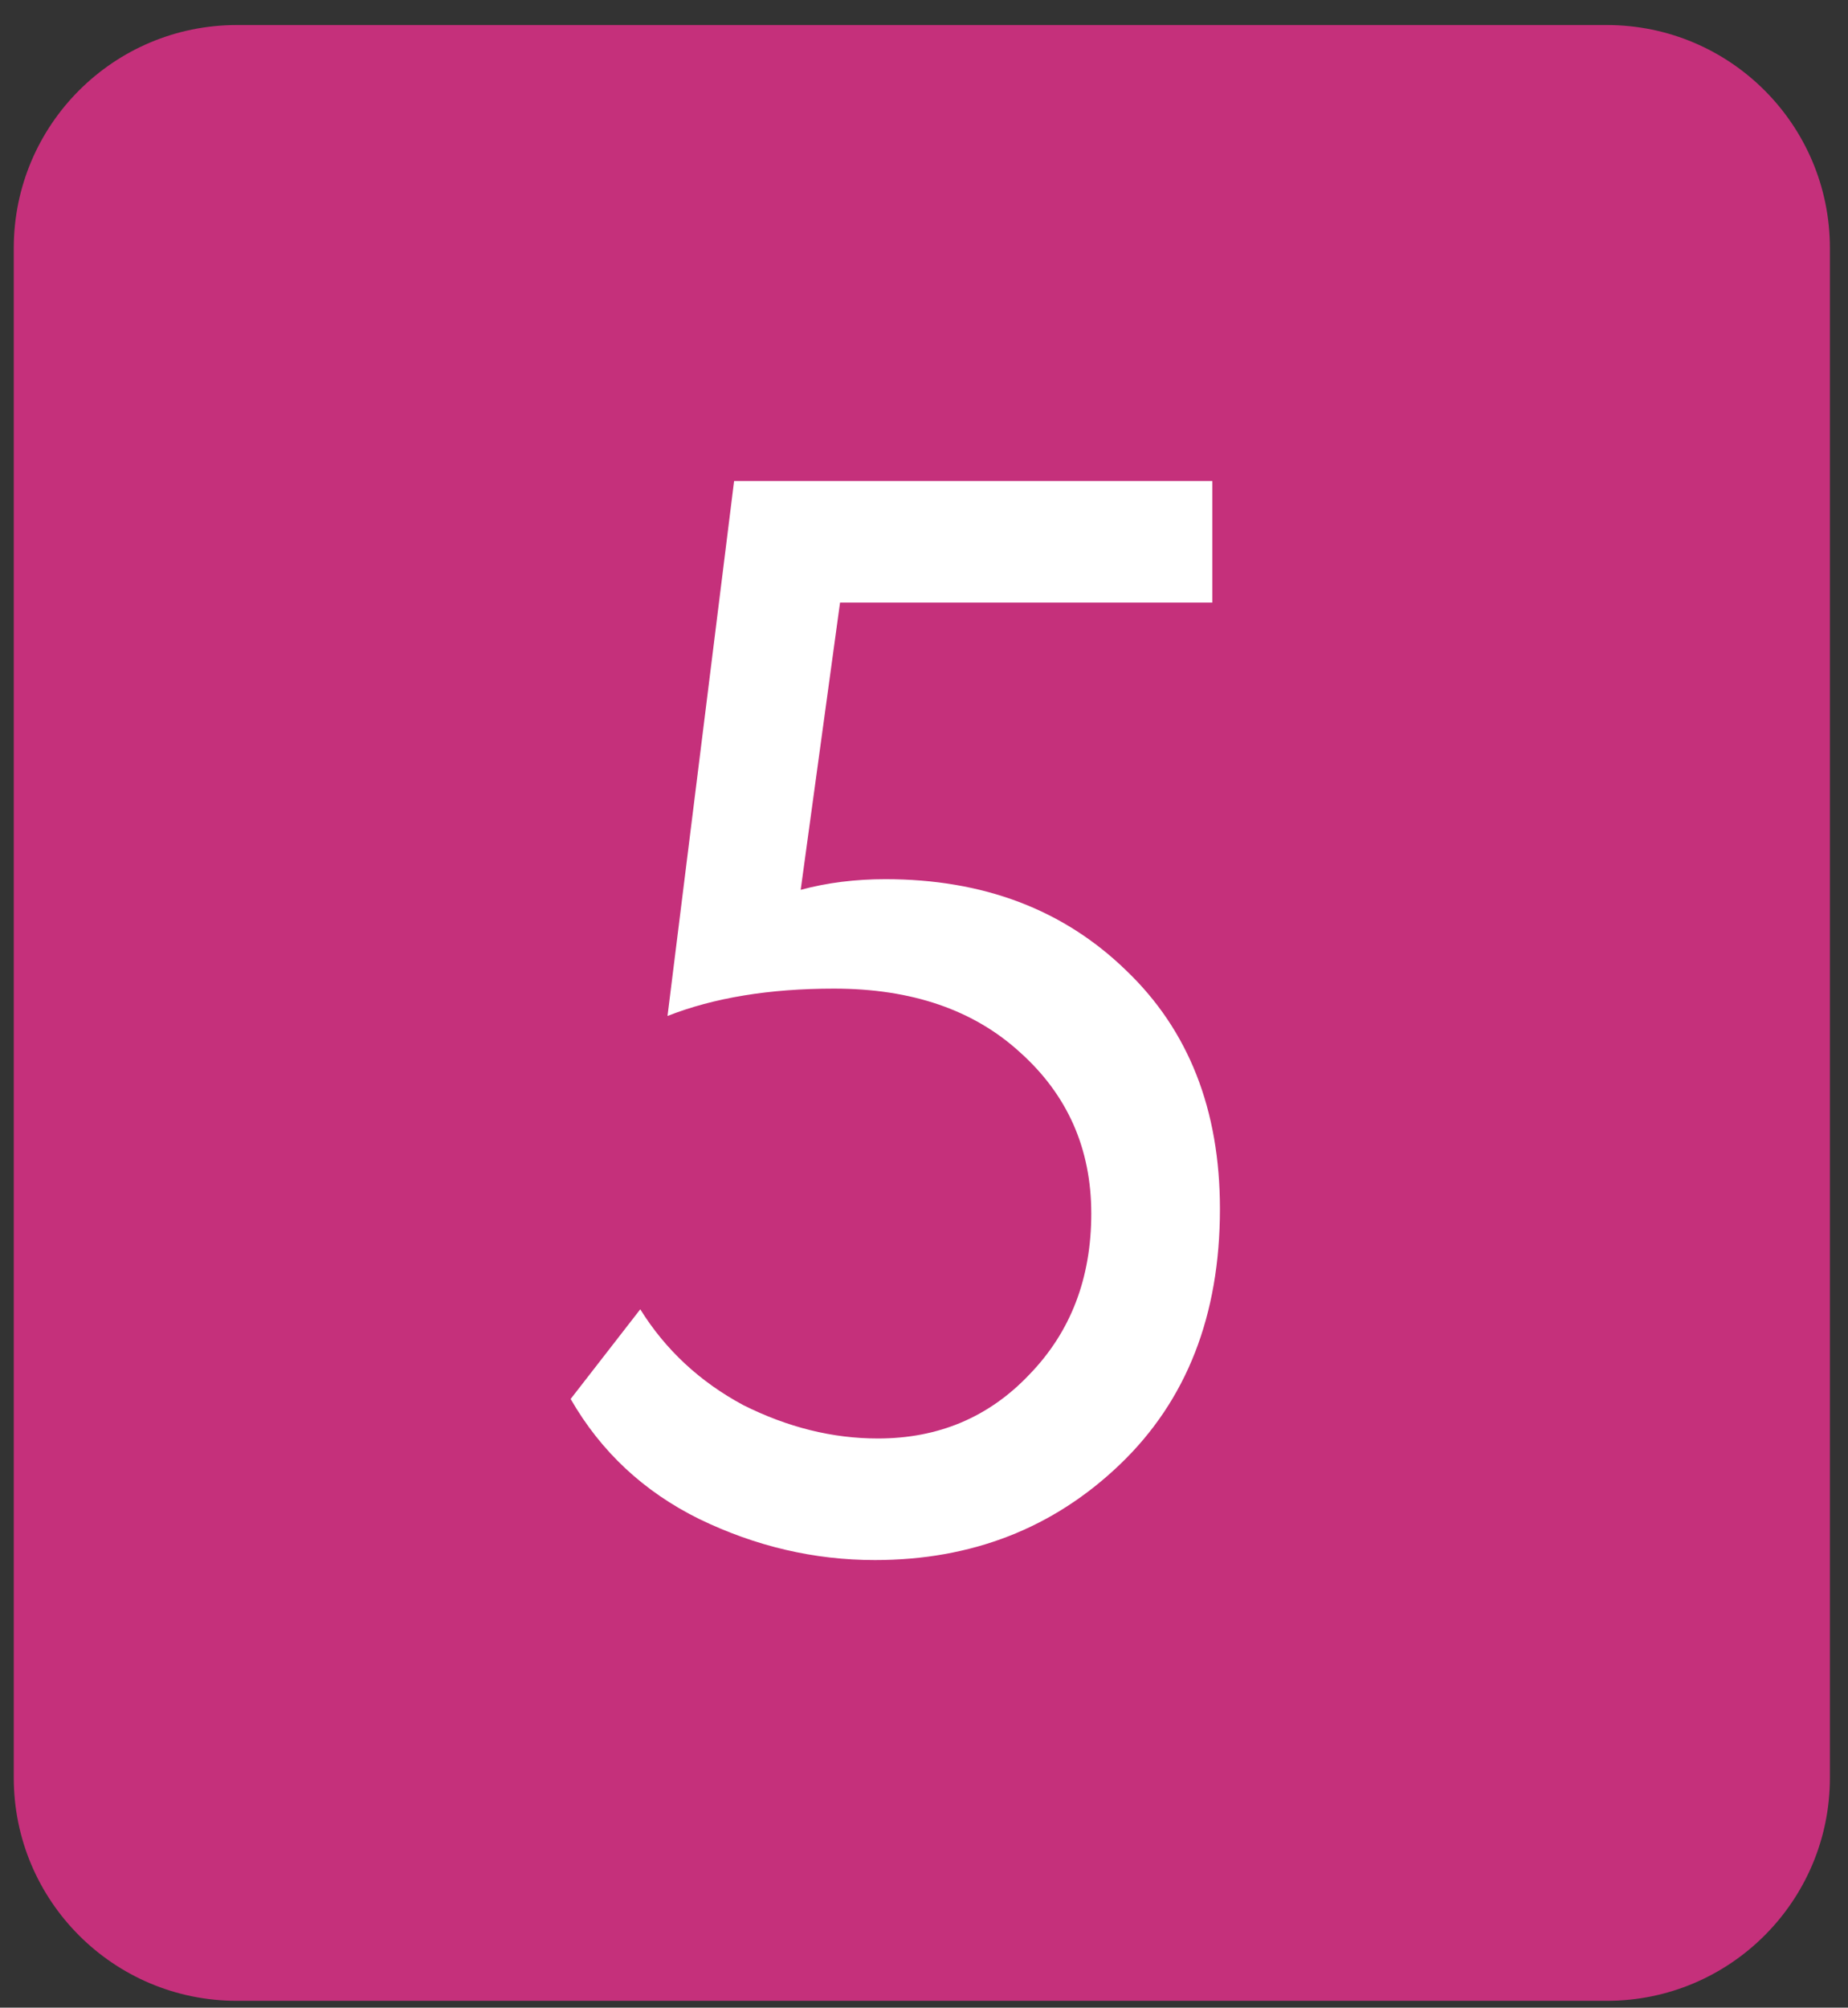 <?xml version="1.0" encoding="UTF-8"?> <svg xmlns="http://www.w3.org/2000/svg" width="58" height="63" viewBox="0 0 58 63" fill="none"><rect x="0" y="0" width="58" height="63" fill="#333333" stroke="none"/><path d="M0.432 7.786C0.432 3.92 3.566 0.786 7.432 0.786L50.432 0.786C54.298 0.786 57.432 3.92 57.432 7.786L57.432 55.786C57.432 59.652 54.298 62.786 50.432 62.786L7.432 62.786C3.566 62.786 0.432 59.652 0.432 55.786L0.432 7.786Z" fill="#C5307B"></path><path d="M20.95 31.881L23.04 15.094L38.05 15.094L38.05 18.909L26.365 18.909L25.13 27.923C25.954 27.7 26.84 27.589 27.79 27.589C30.862 27.589 33.38 28.543 35.343 30.451C37.306 32.327 38.288 34.822 38.288 37.938C38.288 41.277 37.243 43.948 35.153 45.951C33.063 47.954 30.498 48.955 27.458 48.955C25.558 48.955 23.721 48.526 21.948 47.668C20.206 46.809 18.86 45.553 17.91 43.9L20.095 41.086C20.887 42.358 21.964 43.359 23.325 44.091C24.719 44.79 26.128 45.14 27.553 45.14C29.453 45.14 31.036 44.472 32.303 43.137C33.601 41.801 34.25 40.116 34.25 38.081C34.25 36.047 33.506 34.361 32.018 33.026C30.561 31.691 28.614 31.023 26.175 31.023C24.149 31.023 22.407 31.309 20.95 31.881Z" fill="white"></path></svg> 